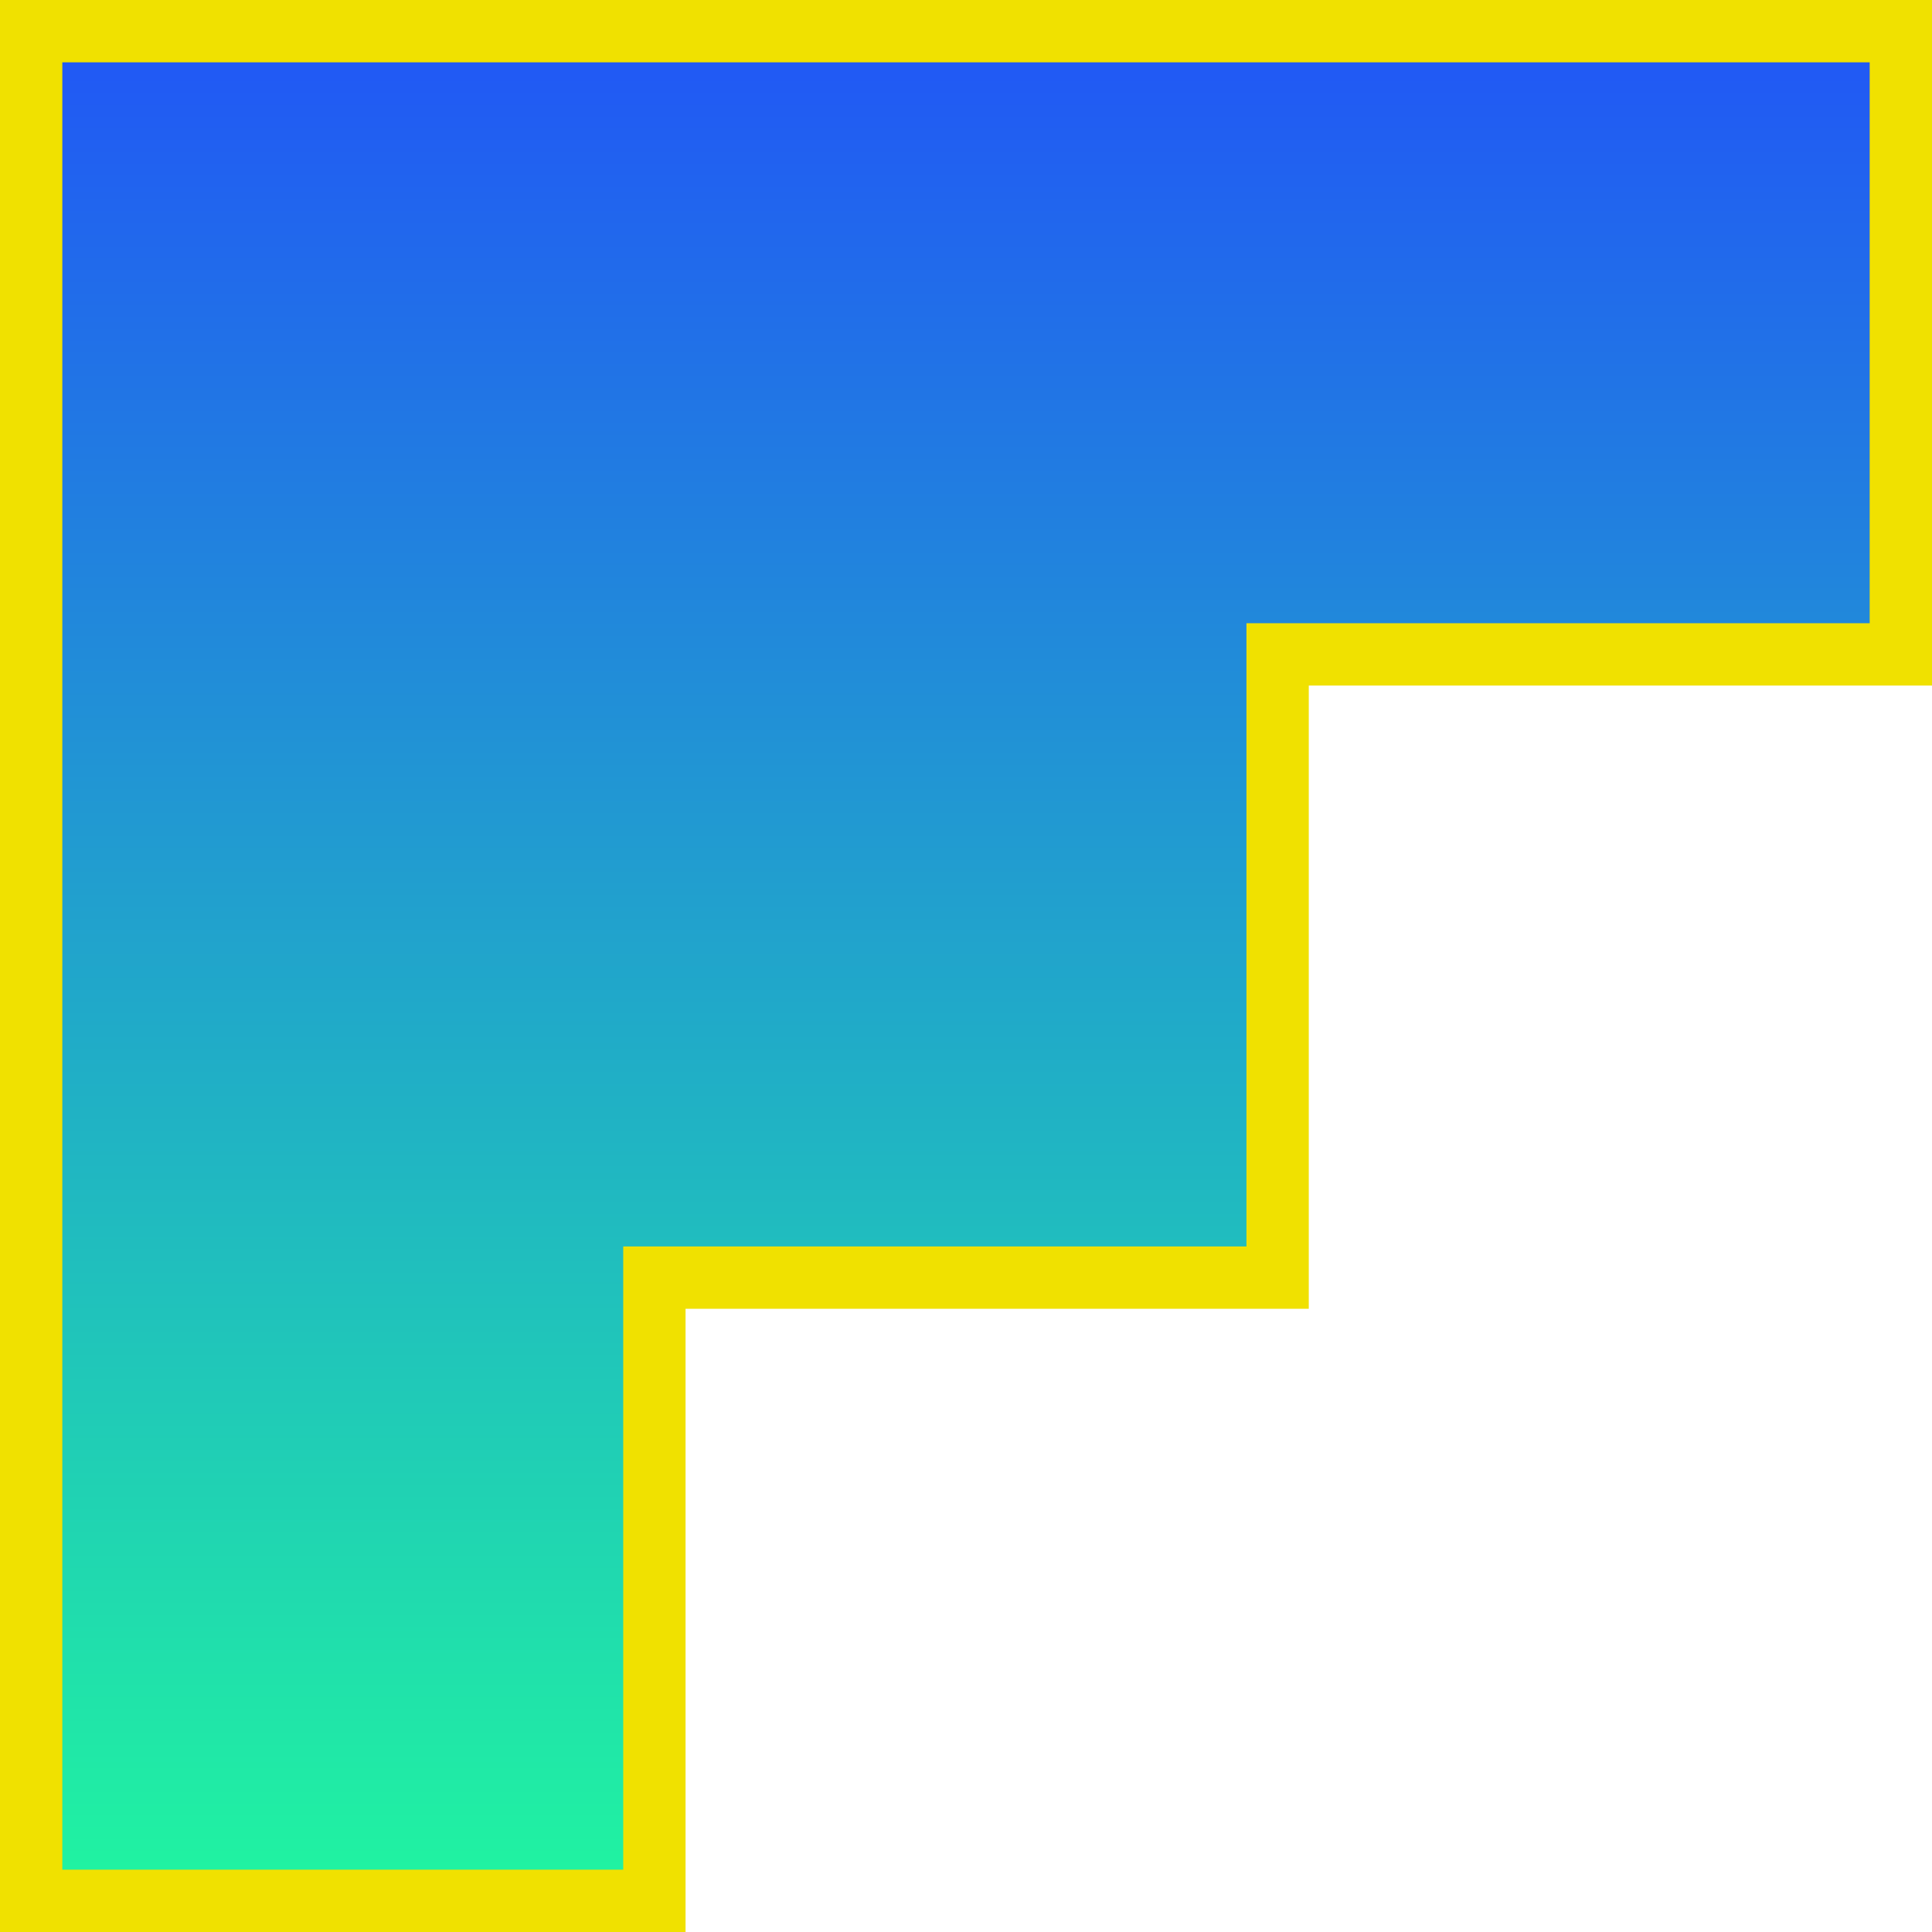 <?xml version="1.0" encoding="UTF-8"?>
<svg xmlns="http://www.w3.org/2000/svg" xmlns:xlink="http://www.w3.org/1999/xlink" width="62" height="62" viewBox="0 0 62 62">
  <defs>
    <linearGradient id="linear-gradient" x1="0.5" x2="0.5" y2="1" gradientUnits="objectBoundingBox">
      <stop offset="0" stop-color="#2156f6"></stop>
      <stop offset="1" stop-color="#20f5a0"></stop>
    </linearGradient>
  </defs>
  <path id="Path_219757" data-name="Path 219757" d="M0,0V60H20V40H40V20H60V0Z" transform="translate(1 1)" stroke="#f0e100" stroke-width="2" fill="url(#linear-gradient)"></path>
</svg>
